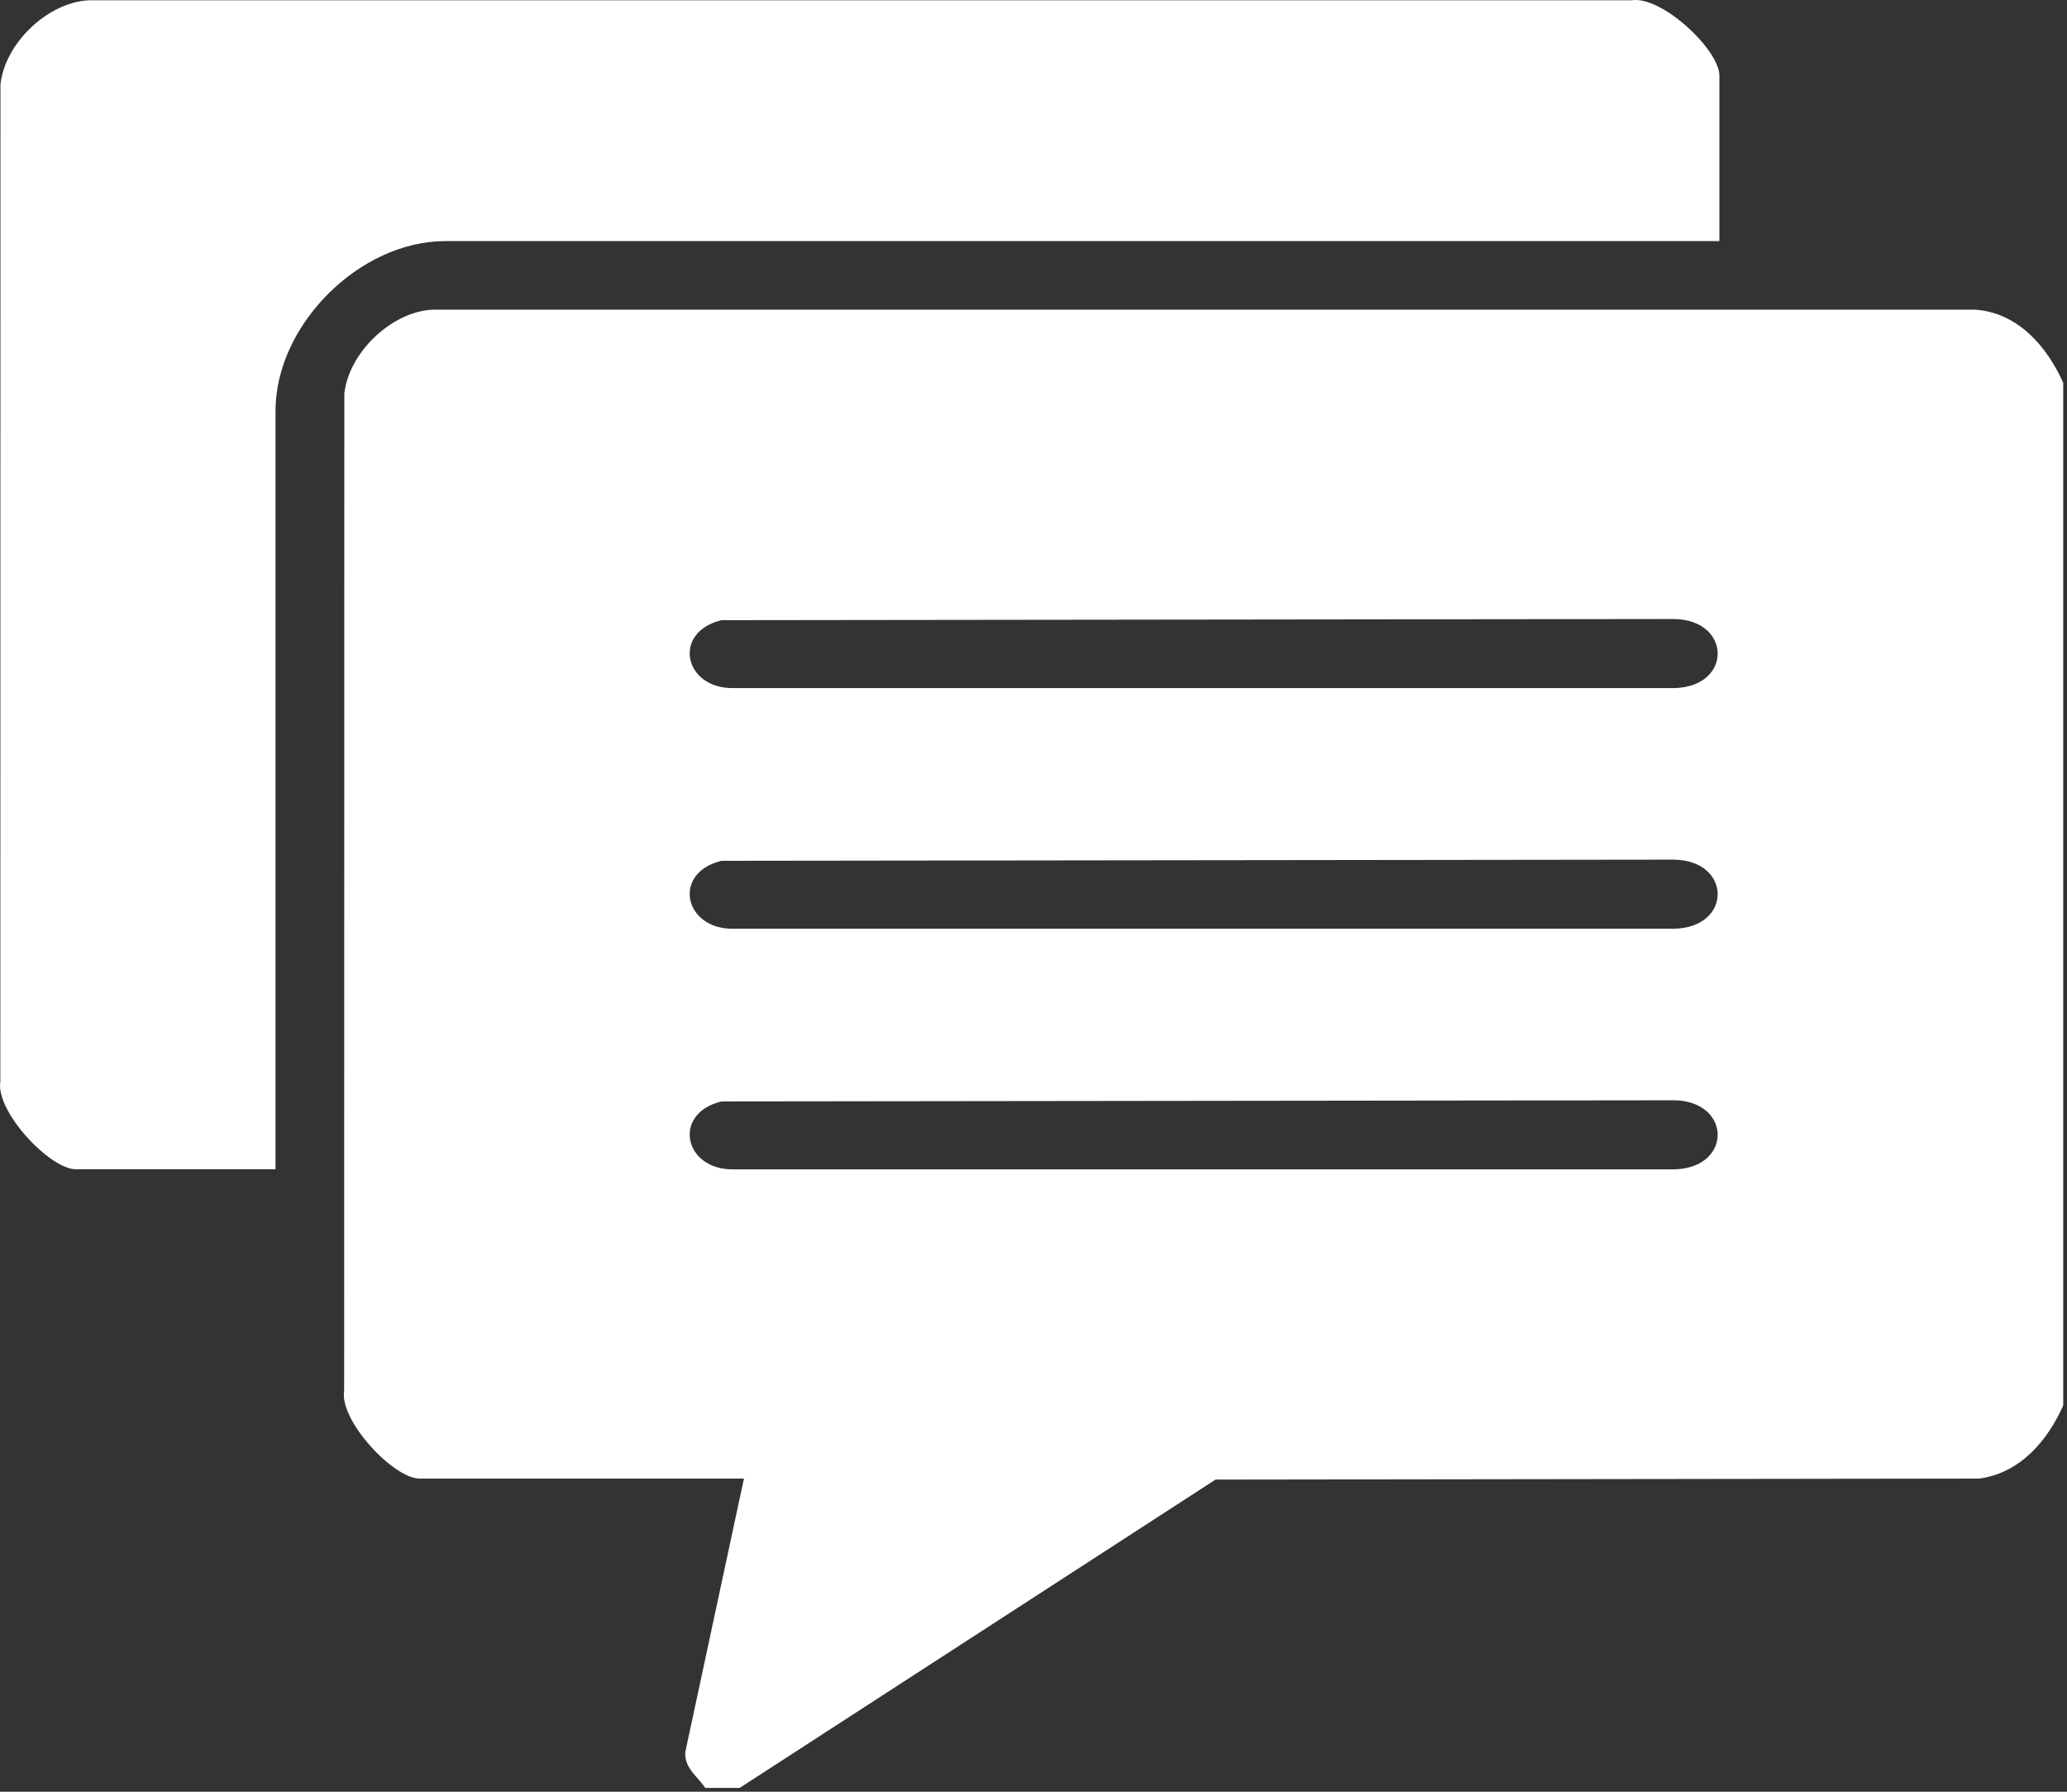 <svg xmlns="http://www.w3.org/2000/svg" width="480" height="416" viewBox="0 0 480 416" fill="none"><rect x="0" y="0" width="480" height="416" fill="#333333" stroke="none"/><g clip-path="url(#clip0_11162_17)"><path d="M479.12 88.9V326.33C475.42 334.59 469.11 341.99 459.66 343.29L282.27 343.53L171.76 415.12H163.78C161.94 412.39 158.95 410.58 159.13 406.82L172.76 343.29H97.42C91.42 343.29 78.76 329.86 79.92 322.88L79.96 91.39C80.98 81.94 90.81 72.42 100.38 71.9H458.71C468.6 72.6 475.34 80.42 479.13 88.9H479.12ZM167.5 144C156 146.82 158.86 159.89 170.22 159.76H388.84C402.3 159.42 402.15 143.99 388.84 143.72L167.5 143.99V144ZM167.5 199.87C156 202.69 158.86 215.76 170.22 215.63H388.84C402.3 215.29 402.15 199.86 388.84 199.59L167.5 199.86V199.87ZM167.5 255.74C156 258.56 158.86 271.63 170.22 271.5H388.84C402.3 271.16 402.15 255.73 388.84 255.46L167.5 255.73V255.74Z" fill="white"></path><path d="M399.28 55.98H103.4C83.45 55.98 63.98 75.49 63.98 95.39V271.47H17.58C11.58 271.47 -1.08 258.04 0.08 251.06L0.11 19.57C1.13 10.16 10.9 0.62 20.53 0.07H378.86C385.84 -1.09 399.28 11.57 399.28 17.57V55.98Z" fill="white"></path></g><defs><clipPath id="clip0_11162_17"><rect width="479.12" height="415.12" fill="white"></rect></clipPath></defs></svg>